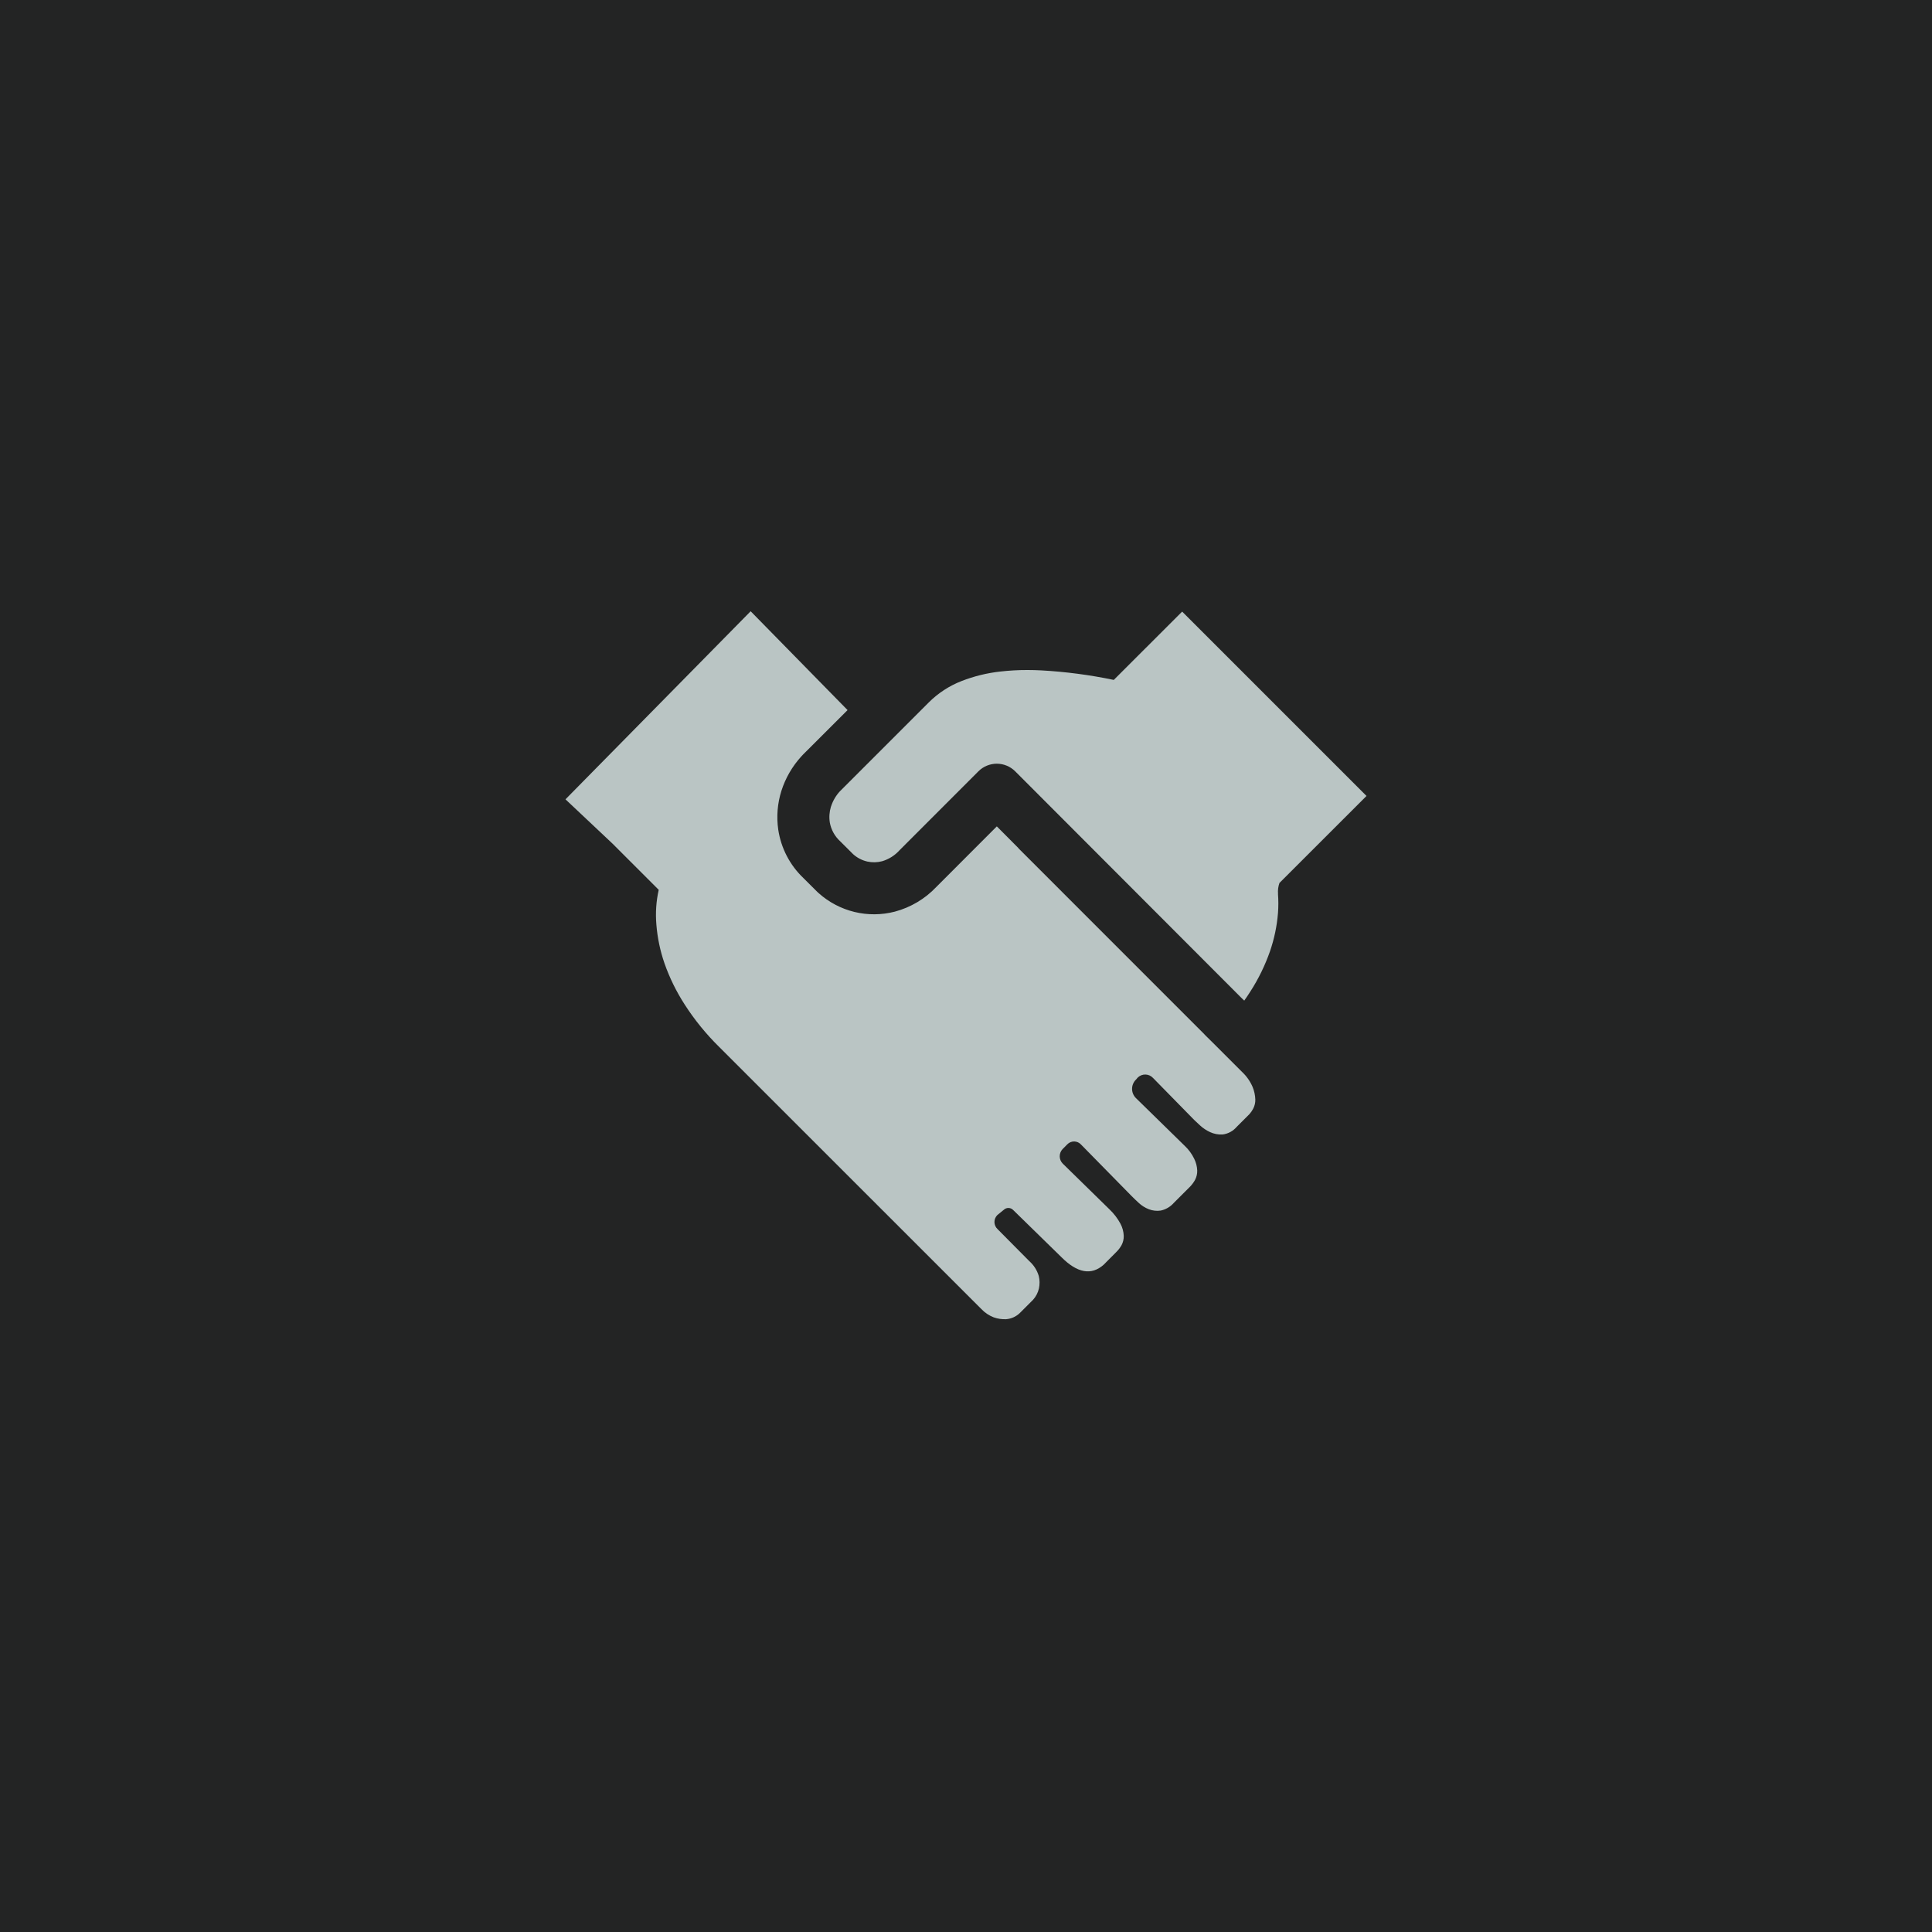 <svg xmlns="http://www.w3.org/2000/svg" width="104" height="104" viewBox="0 0 104 104" fill="none"><rect width="104" height="104" fill="#232424"></rect><path d="M64.845 55.693L65.296 56.138L66.858 57.7C67.102 57.927 67.295 58.202 67.427 58.508C67.516 58.723 67.566 58.953 67.574 59.186C67.579 59.36 67.538 59.533 67.456 59.687C67.403 59.788 67.337 59.883 67.261 59.97L66.566 60.665C66.375 60.888 66.108 61.032 65.817 61.069C65.584 61.084 65.351 61.04 65.139 60.942C64.942 60.851 64.76 60.73 64.6 60.583C64.491 60.485 64.384 60.385 64.279 60.282L62.074 58.033C62.022 57.976 61.96 57.929 61.89 57.896C61.819 57.863 61.744 57.845 61.666 57.842C61.589 57.84 61.512 57.852 61.44 57.88C61.367 57.908 61.301 57.95 61.246 58.004L61.149 58.116C61.083 58.18 61.031 58.257 60.995 58.342C60.959 58.427 60.94 58.518 60.94 58.61C60.939 58.702 60.957 58.793 60.992 58.878C61.026 58.963 61.078 59.041 61.143 59.106L63.766 61.673C63.98 61.872 64.155 62.109 64.282 62.372C64.383 62.571 64.439 62.791 64.447 63.014C64.451 63.189 64.41 63.361 64.329 63.515C64.257 63.646 64.167 63.767 64.064 63.875L63.185 64.753C63 64.964 62.752 65.109 62.478 65.166C62.262 65.197 62.041 65.172 61.838 65.092C61.639 65.014 61.456 64.899 61.299 64.753C61.168 64.633 61.041 64.51 60.916 64.385L58.192 61.611C58.146 61.56 58.09 61.519 58.027 61.491C57.964 61.462 57.896 61.447 57.827 61.445C57.758 61.444 57.69 61.457 57.626 61.483C57.562 61.509 57.504 61.547 57.456 61.597L57.202 61.853C57.1 61.959 57.044 62.1 57.045 62.246C57.046 62.393 57.105 62.533 57.208 62.637L59.719 65.095C59.958 65.321 60.159 65.584 60.315 65.873C60.421 66.073 60.482 66.295 60.491 66.522C60.497 66.698 60.456 66.873 60.373 67.029C60.3 67.158 60.21 67.277 60.105 67.382L59.41 68.081C58.749 68.666 57.993 68.532 57.14 67.677L54.535 65.131C54.469 65.064 54.379 65.026 54.285 65.025C54.192 65.024 54.101 65.06 54.034 65.125L53.692 65.402C53.64 65.452 53.599 65.512 53.572 65.578C53.544 65.644 53.53 65.716 53.531 65.787C53.532 65.859 53.548 65.93 53.578 65.996C53.608 66.061 53.65 66.12 53.703 66.168L55.413 67.892C55.652 68.105 55.827 68.381 55.917 68.688C55.971 68.907 55.974 69.136 55.926 69.357C55.875 69.581 55.769 69.789 55.616 69.961L54.921 70.657C54.719 70.864 54.449 70.99 54.16 71.013C53.933 71.023 53.706 70.989 53.491 70.913C53.242 70.816 53.016 70.665 52.831 70.471L38.699 56.342C38.004 55.657 37.387 54.898 36.859 54.078C36.41 53.383 36.043 52.637 35.769 51.856C35.536 51.181 35.389 50.48 35.333 49.769C35.279 49.143 35.322 48.513 35.459 47.9L32.969 45.41L30.44 43.028L40.408 32.904L45.625 38.224L43.214 40.632L43.161 40.691L43.125 40.729C42.644 41.259 42.282 41.886 42.064 42.569C41.85 43.243 41.792 43.958 41.893 44.658C42.042 45.654 42.519 46.573 43.249 47.267L43.962 47.977L44.027 48.039L44.072 48.08C44.62 48.57 45.282 48.917 45.997 49.091C46.712 49.264 47.459 49.258 48.171 49.073C49.022 48.846 49.794 48.387 50.4 47.747L53.659 44.484L54.815 45.645L54.827 45.666L64.839 55.681L64.845 55.693ZM68.794 48.118C68.82 48.462 68.82 48.807 68.794 49.15C68.738 49.851 68.593 50.542 68.364 51.207C68.097 51.971 67.741 52.7 67.303 53.379C67.199 53.543 67.091 53.704 66.978 53.863L66.813 53.704L54.65 41.522C54.52 41.392 54.366 41.288 54.196 41.218C54.026 41.147 53.844 41.111 53.66 41.11C53.476 41.11 53.294 41.146 53.124 41.216C52.954 41.286 52.799 41.389 52.669 41.519L48.422 45.769C48.172 46.048 47.849 46.252 47.49 46.359C47.228 46.43 46.952 46.436 46.686 46.377L46.671 46.373C46.391 46.307 46.132 46.17 45.919 45.976L45.23 45.289C44.938 45.023 44.741 44.669 44.67 44.281C44.624 43.994 44.645 43.701 44.729 43.423L44.738 43.403C44.836 43.102 44.998 42.827 45.212 42.595L45.221 42.586L49.996 37.811C50.498 37.311 51.098 36.919 51.758 36.662C52.428 36.401 53.13 36.228 53.845 36.149C54.33 36.094 54.818 36.066 55.307 36.067C55.555 36.067 55.802 36.074 56.05 36.087C57.362 36.159 58.668 36.331 59.955 36.6L63.636 32.922L73.56 42.846L68.874 47.529C68.806 47.718 68.78 47.919 68.797 48.118H68.794Z" fill="#BAC5C4"></path></svg>